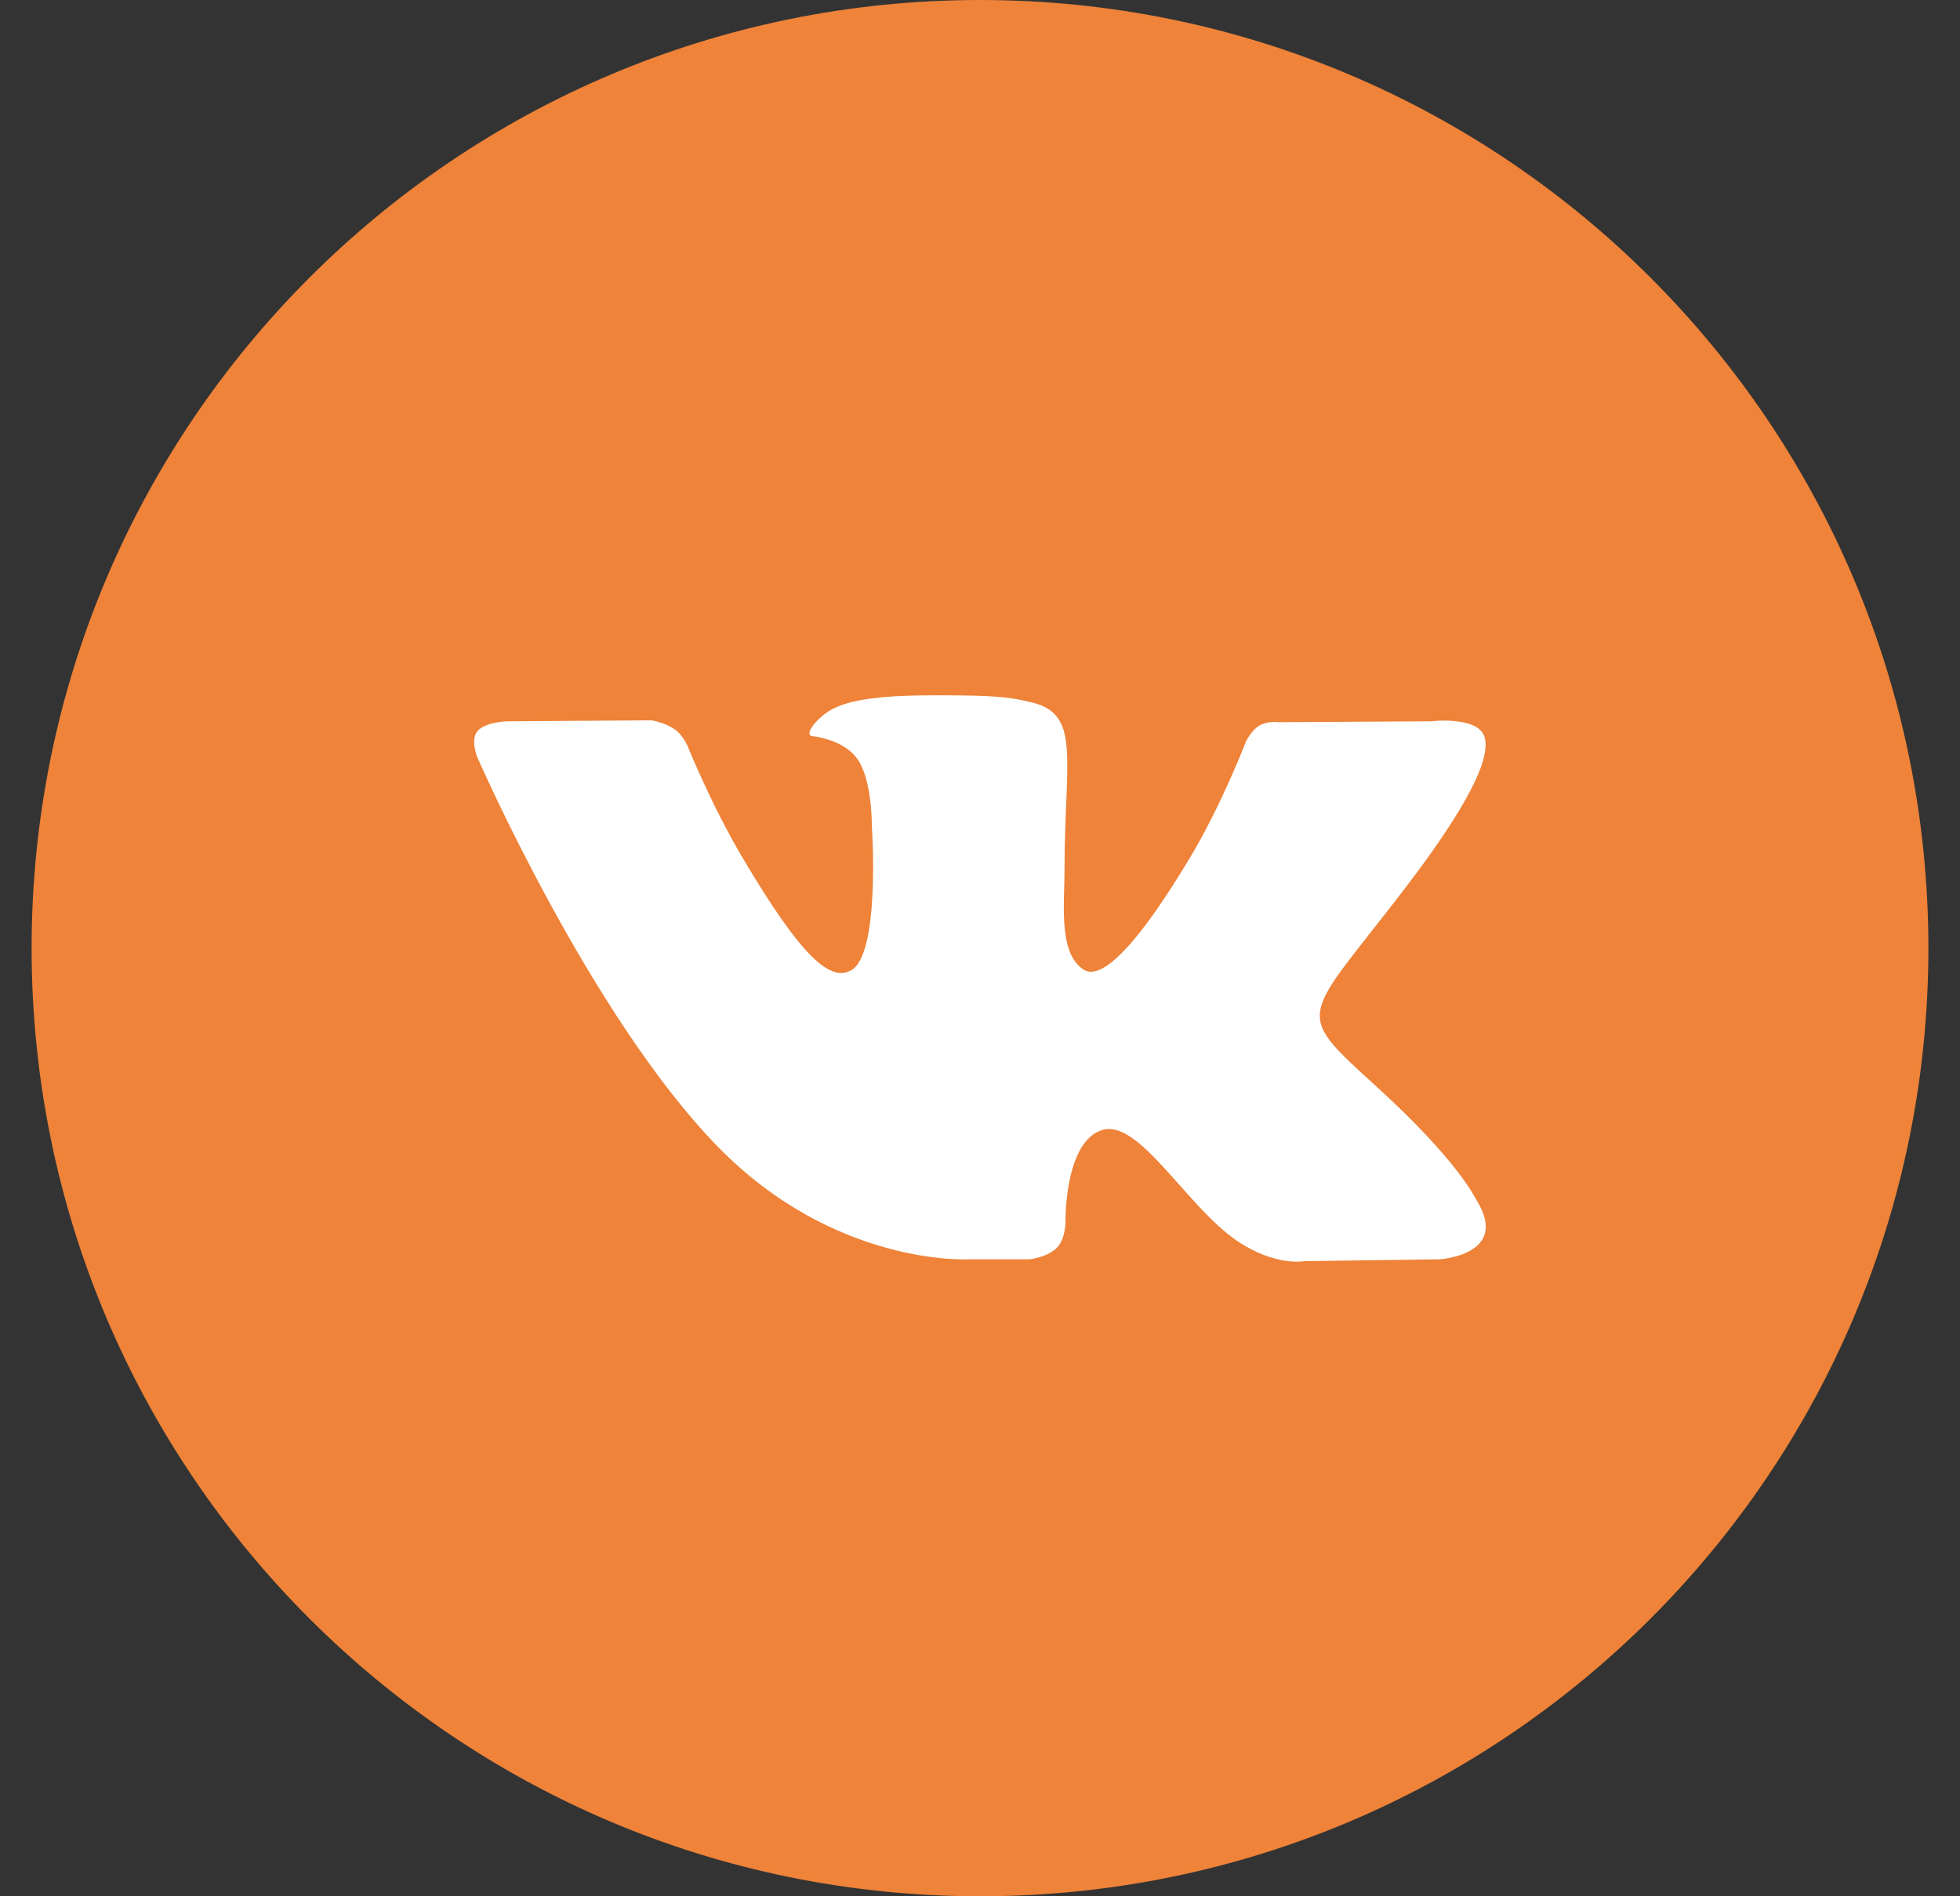 <?xml version="1.0" encoding="UTF-8"?> <svg xmlns="http://www.w3.org/2000/svg" width="31" height="30" viewBox="0 0 31 30" fill="none"><rect x="0" y="0" width="31" height="30" fill="#333333" stroke="none"/><path fill-rule="evenodd" clip-rule="evenodd" d="M0.5 15C0.5 6.716 7.216 0 15.5 0C23.784 0 30.5 6.716 30.5 15C30.5 23.284 23.784 30 15.5 30C7.216 30 0.5 23.284 0.5 15Z" fill="#EE8339"></path><path fill-rule="evenodd" clip-rule="evenodd" d="M16.285 19.923C16.285 19.923 16.573 19.891 16.721 19.735C16.857 19.592 16.852 19.323 16.852 19.323C16.852 19.323 16.834 18.064 17.43 17.878C18.017 17.695 18.77 19.095 19.57 19.634C20.174 20.041 20.633 19.952 20.633 19.952L22.77 19.923C22.77 19.923 23.887 19.855 23.357 18.992C23.314 18.922 23.048 18.354 21.769 17.188C20.428 15.967 20.608 16.165 22.222 14.053C23.205 12.767 23.598 11.982 23.475 11.646C23.358 11.325 22.635 11.411 22.635 11.411L20.23 11.425C20.23 11.425 20.051 11.401 19.919 11.479C19.79 11.555 19.706 11.732 19.706 11.732C19.706 11.732 19.326 12.727 18.818 13.574C17.747 15.359 17.318 15.453 17.143 15.343C16.735 15.084 16.837 14.304 16.837 13.75C16.837 12.02 17.105 11.298 16.317 11.112C16.055 11.05 15.863 11.009 15.194 11.002C14.335 10.993 13.609 11.005 13.197 11.202C12.924 11.334 12.712 11.627 12.841 11.644C13 11.665 13.36 11.739 13.551 11.994C13.798 12.324 13.789 13.063 13.789 13.063C13.789 13.063 13.931 15.1 13.458 15.353C13.134 15.526 12.69 15.172 11.734 13.552C11.245 12.723 10.876 11.805 10.876 11.805C10.876 11.805 10.804 11.634 10.677 11.542C10.523 11.431 10.307 11.396 10.307 11.396L8.022 11.411C8.022 11.411 7.678 11.42 7.552 11.566C7.44 11.696 7.543 11.966 7.543 11.966C7.543 11.966 9.333 16.076 11.36 18.148C13.219 20.047 15.328 19.923 15.328 19.923H16.285Z" fill="white"></path></svg> 